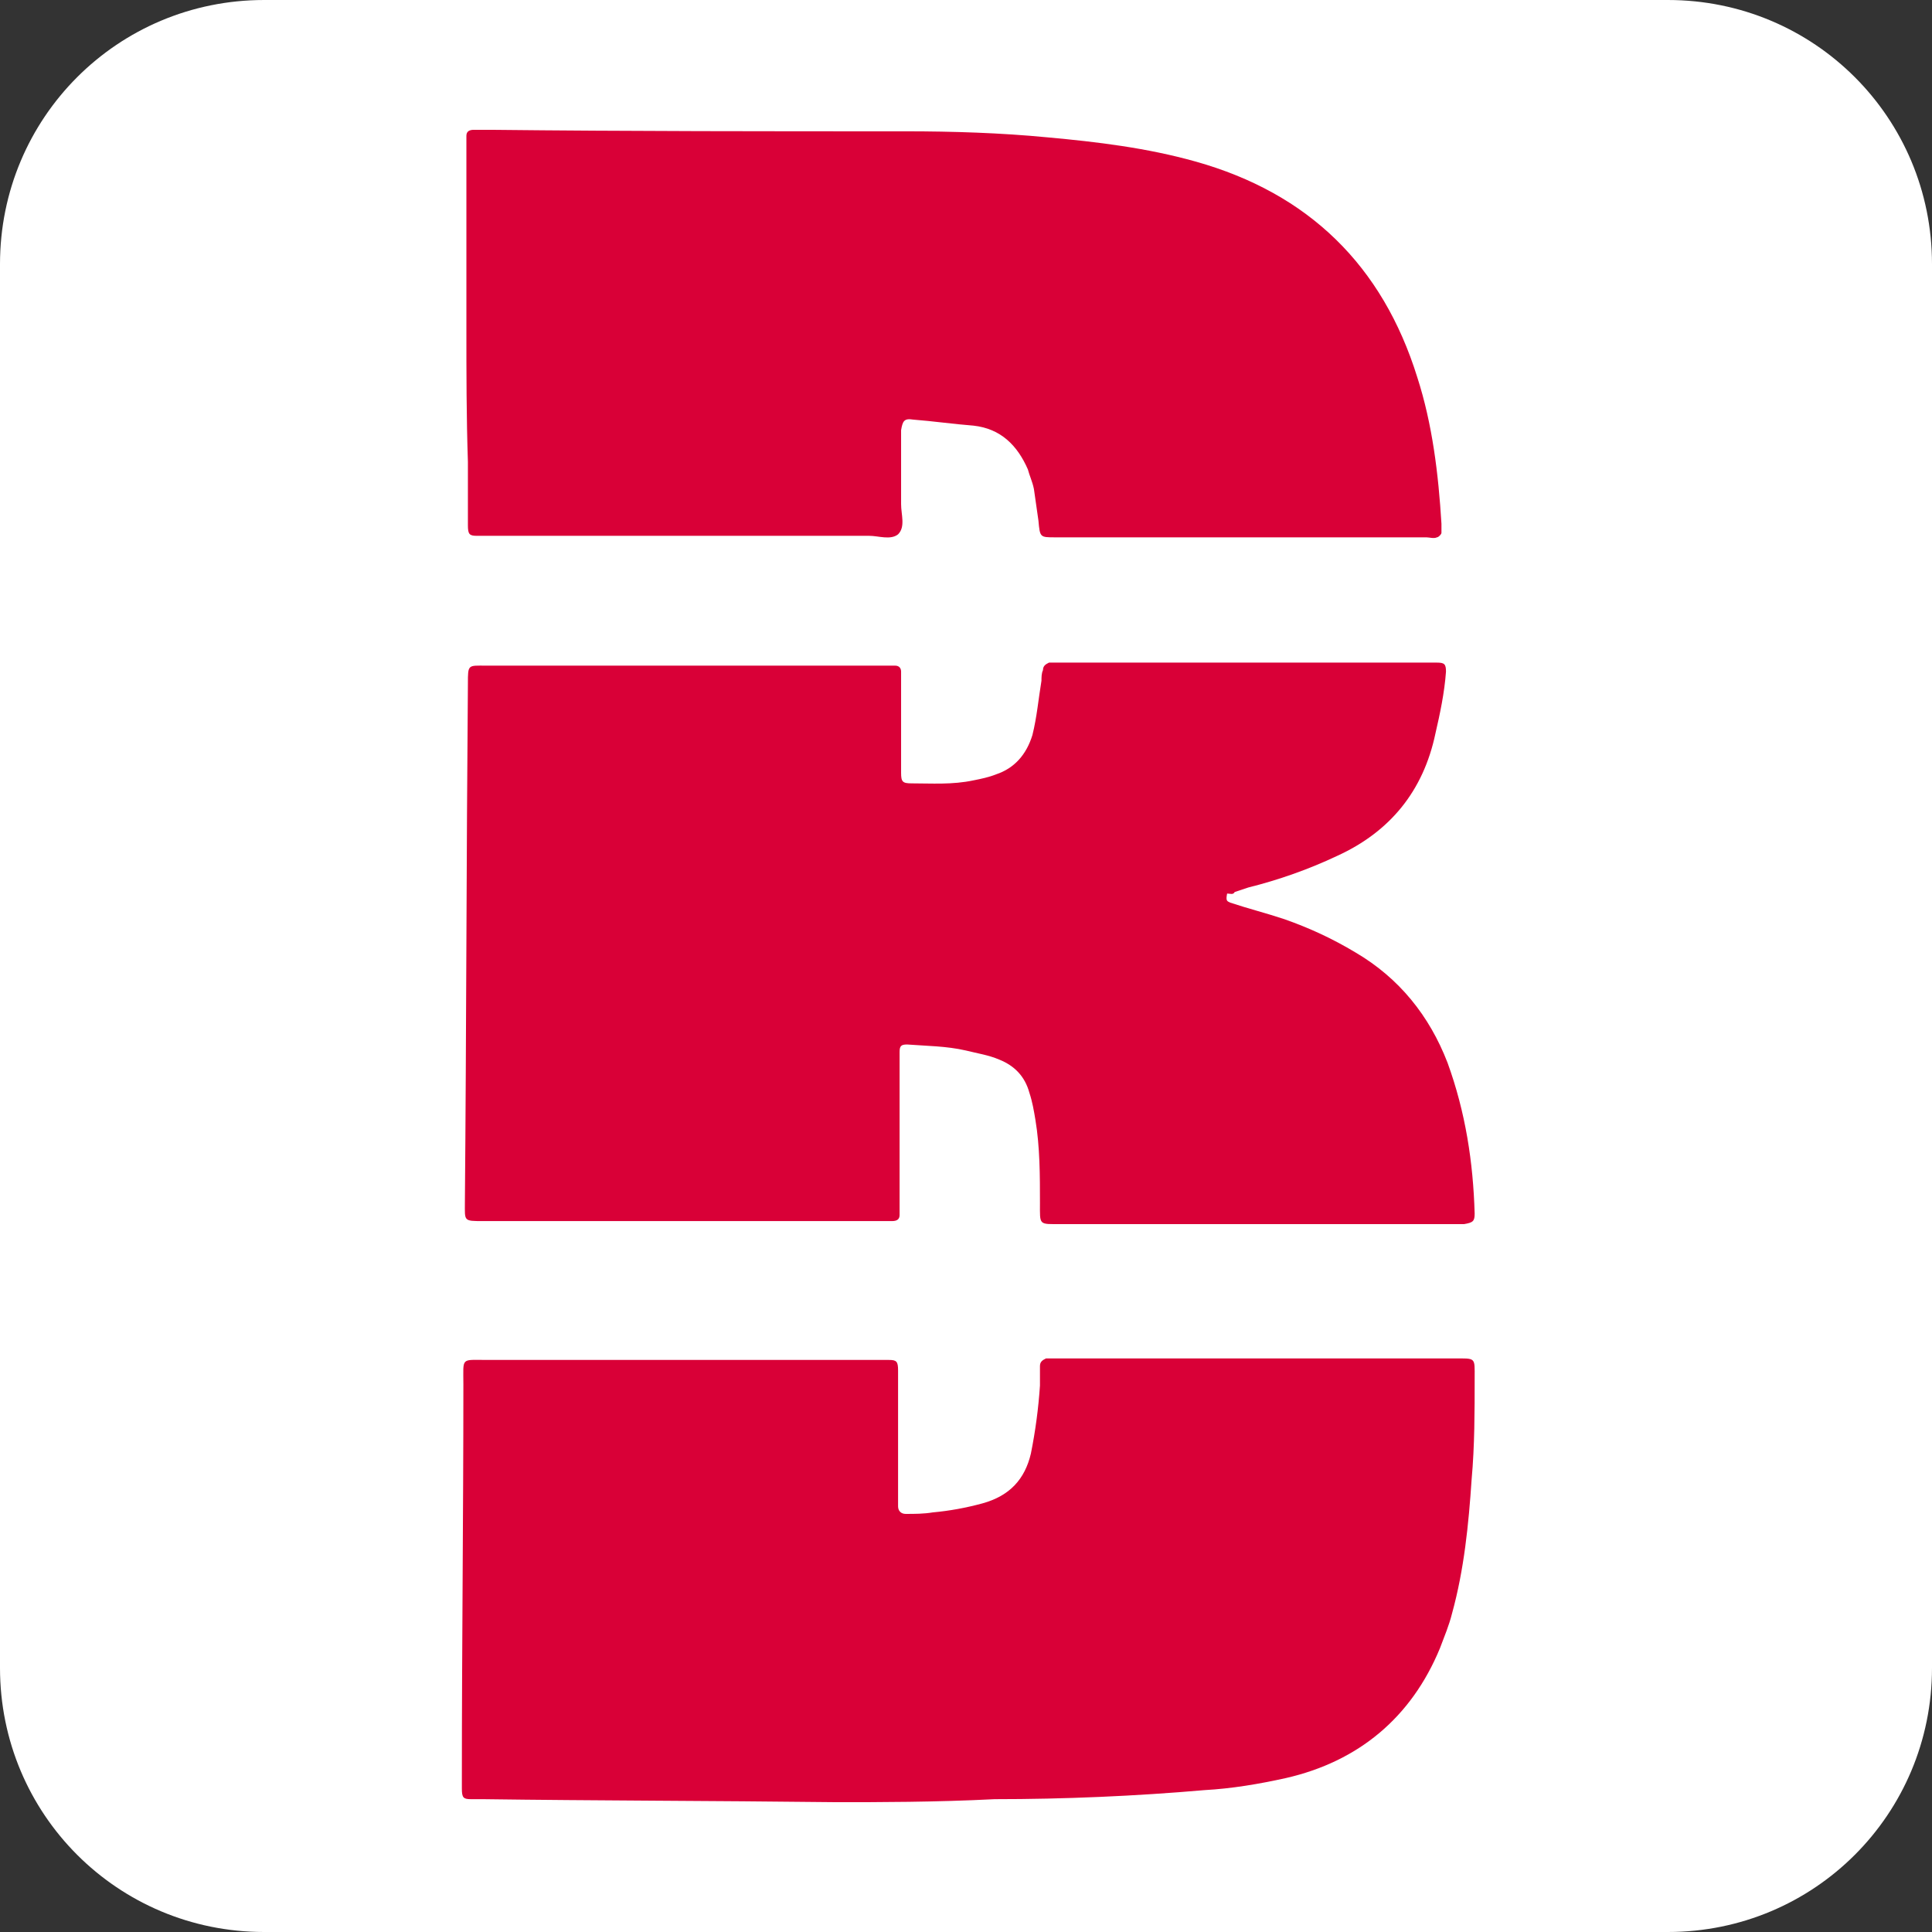 <?xml version="1.0" encoding="utf-8"?>
<!-- Generator: Adobe Illustrator 24.1.1, SVG Export Plug-In . SVG Version: 6.00 Build 0)  -->
<svg version="1.2" baseProfile="tiny" id="Layer_1" xmlns="http://www.w3.org/2000/svg" xmlns:xlink="http://www.w3.org/1999/xlink"
	 x="0px" y="0px" viewBox="0 0 128 128" xml:space="preserve">
<rect x="0" y="0" width="128" height="128" fill="#333333" stroke="none"/>
<path fill="#FFFFFF" d="M110.5,128h-93C7.8,128,0,120.2,0,110.5v-93C0,7.8,7.8,0,17.5,0h93c9.7,0,17.5,7.8,17.5,17.5v93
	C128,120.2,120.2,128,110.5,128z"/>
<g>
	<path fill="#D90037" d="M81.5,59.8c1.2,0.4,2.4,0.7,3.6,1.1c1.7,0.6,3.2,1.3,4.7,2.2c2.9,1.7,4.9,4.2,6.1,7.3
		c1.2,3.3,1.7,6.6,1.8,10c0,0.5-0.1,0.6-0.7,0.7c-0.3,0-0.7,0-1,0c-8.5,0-17,0-25.4,0c-0.1,0-0.2,0-0.3,0c-1.5,0-1.4,0.1-1.4-1.4
		c0-1.8,0-3.7-0.3-5.5c-0.1-0.6-0.2-1.2-0.4-1.8c-0.3-1.1-1-1.8-2-2.2c-0.7-0.3-1.4-0.4-2.2-0.6c-1.3-0.3-2.6-0.3-3.9-0.4
		c-0.4,0-0.5,0.1-0.5,0.5c0,0.4,0,0.7,0,1.1c0,2.8,0,5.7,0,8.6c0,0.4,0,0.7,0,1.1c0,0.3-0.2,0.4-0.5,0.4c-0.2,0-0.5,0-0.7,0
		c-8.8,0-17.6,0-26.4,0c-1.3,0-1.2,0-1.2-1.2c0.1-11.5,0.1-22.9,0.2-34.4c0-1.3,0-1.2,1.2-1.2c8.8,0,17.6,0,26.4,0
		c0.2,0,0.5,0,0.7,0c0.3,0,0.4,0.2,0.4,0.4c0,0.4,0,0.7,0,1.1c0,1.9,0,3.7,0,5.6c0,0.6,0.1,0.7,0.7,0.7c1.3,0,2.7,0.1,4.1-0.2
		c0.5-0.1,1-0.2,1.5-0.4c1.2-0.4,2-1.3,2.4-2.6c0.3-1.2,0.4-2.4,0.6-3.6c0-0.2,0-0.5,0.1-0.7c0-0.3,0.2-0.4,0.4-0.5
		c0.3,0,0.6,0,0.8,0c8.1,0,16.1,0,24.2,0c0.2,0,0.5,0,0.7,0c0.5,0,0.6,0.1,0.6,0.6c-0.1,1.4-0.4,2.8-0.7,4.1c-0.8,3.8-3,6.5-6.5,8.1
		c-1.9,0.9-3.9,1.6-5.9,2.1c-0.3,0.1-0.6,0.2-0.9,0.3c-0.1,0.2-0.3,0.1-0.5,0.1C81.2,59.7,81.3,59.7,81.5,59.8z"/>
	<path fill="#D90037" d="M55.5,119.4c-8.7-0.1-16.1-0.1-23.5-0.2c-0.3,0-0.6,0-0.8,0c-0.5,0-0.6-0.1-0.6-0.7c0-0.3,0-0.6,0-0.8
		c0-8.7,0.1-17.3,0.1-26c0-1.8-0.2-1.6,1.6-1.6c8.5,0,17,0,25.6,0c0.3,0,0.7,0,1,0c0.5,0,0.6,0.1,0.6,0.7c0,0.3,0,0.7,0,1
		c0,2.3,0,4.7,0,7c0,0.3,0,0.7,0,1c0,0.3,0.2,0.5,0.5,0.5c0.6,0,1.2,0,1.8-0.1c1.1-0.1,2.2-0.3,3.3-0.6c1.8-0.5,2.8-1.6,3.2-3.3
		c0.3-1.5,0.5-3,0.6-4.5c0-0.4,0-0.8,0-1.3c0-0.3,0.2-0.4,0.4-0.5c0.3,0,0.7,0,1,0c8.7,0,17.3,0,26,0c1.5,0,1.4-0.1,1.4,1.3
		c0,2.2,0,4.5-0.2,6.7c-0.2,3-0.5,6-1.3,8.9c-0.2,0.8-0.5,1.5-0.8,2.3c-1.9,4.6-5.4,7.5-10.2,8.6c-1.8,0.4-3.6,0.7-5.4,0.8
		c-4.6,0.4-9.3,0.6-13.9,0.6C62,119.4,58.1,119.4,55.5,119.4z"/>
	<path fill="#D90037" d="M30.9,21.9c0-3.9,0-7.9,0-11.8c0-0.4,0-0.7,0-1.1c0-0.3,0.2-0.4,0.5-0.4c0.4,0,0.7,0,1.1,0
		c9.2,0.1,18.4,0.1,27.5,0.1c3.1,0,6.3,0.1,9.4,0.4c3.3,0.3,6.6,0.7,9.8,1.6c7.5,2.1,12.4,6.9,14.7,14.3c1,3.1,1.4,6.4,1.6,9.7
		c0,0.2,0,0.4,0,0.6c0,0.1-0.2,0.3-0.3,0.3c-0.2,0.1-0.5,0-0.7,0c-8.2,0-16.4,0-24.6,0c-1,0-1,0-1.1-1.1c-0.1-0.7-0.2-1.4-0.3-2.1
		c-0.1-0.5-0.3-0.9-0.4-1.3c-0.7-1.6-1.8-2.7-3.6-2.9c-1.3-0.1-2.7-0.3-4-0.4c-0.6-0.1-0.7,0.1-0.8,0.7c0,1.6,0,3.3,0,4.9
		c0,0.7,0.3,1.5-0.2,2c-0.5,0.4-1.3,0.1-1.9,0.1c-8.3,0-16.6,0-24.9,0c-0.4,0-0.7,0-1.1,0c-0.5,0-0.6-0.1-0.6-0.7c0-1.4,0-2.8,0-4.2
		C30.9,27.6,30.9,24.7,30.9,21.9C30.9,21.9,30.9,21.9,30.9,21.9z"/>
</g>
</svg>
